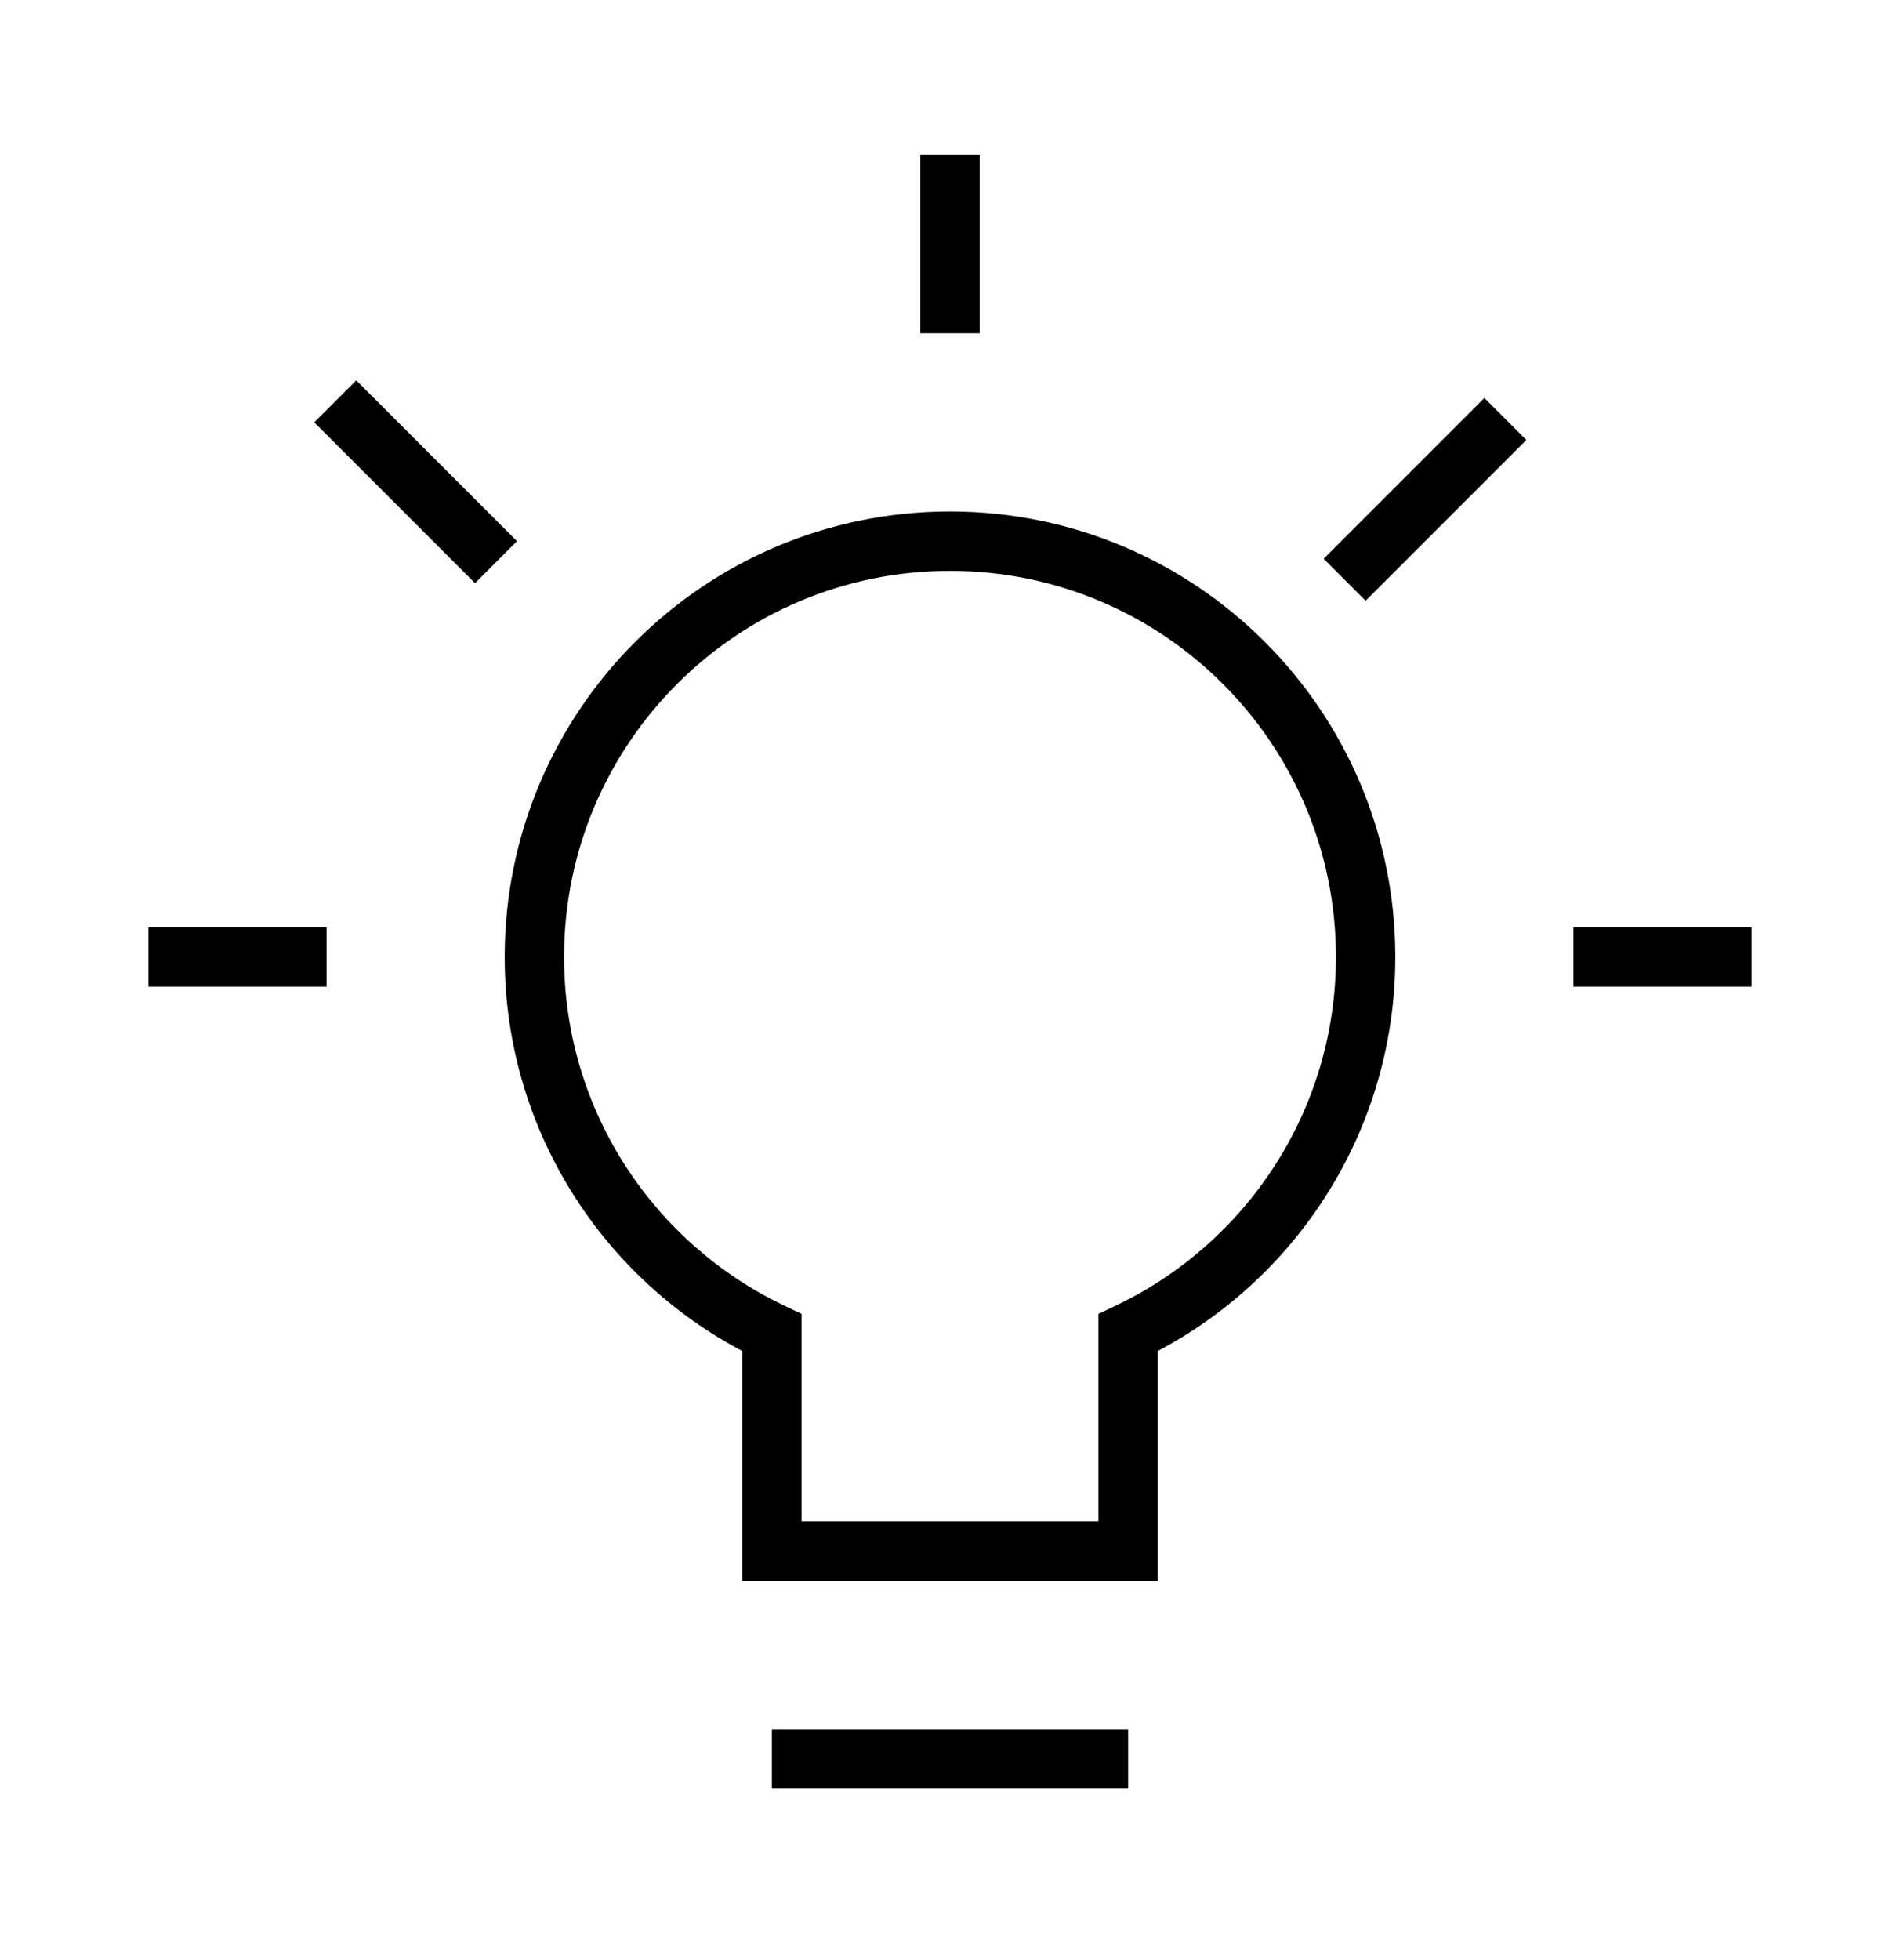 <svg width="32" height="33" viewBox="0 0 32 33" fill="none" xmlns="http://www.w3.org/2000/svg">
<path d="M3 16.111H5" stroke="black" stroke-miterlimit="10" stroke-linecap="square"/>
<path d="M6 7.111L8 9.111" stroke="black" stroke-miterlimit="10" stroke-linecap="square"/>
<path d="M16 3.111V5.111" stroke="black" stroke-miterlimit="10" stroke-linecap="square"/>
<path d="M25 7.407L23 9.407" stroke="black" stroke-miterlimit="10" stroke-linecap="square"/>
<path d="M29 16.111H27" stroke="black" stroke-miterlimit="10" stroke-linecap="square"/>
<path d="M19 22.436L18.785 21.985L18.5 22.12V22.436H19ZM19 26.111V26.611H19.5V26.111H19ZM13 26.111H12.5V26.611H13V26.111ZM13 22.436H13.5V22.12L13.215 21.985L13 22.436ZM16 9.111V9.611C19.59 9.611 22.5 12.521 22.5 16.111H23H23.5C23.5 11.969 20.142 8.611 16 8.611V9.111ZM23 16.111H22.5C22.5 18.703 20.983 20.941 18.785 21.985L19 22.436L19.215 22.888C21.747 21.685 23.5 19.104 23.5 16.111H23ZM19 22.436H18.5V26.111H19H19.5V22.436H19ZM19 26.111V25.611H13V26.111V26.611H19V26.111ZM13 26.111H13.5V22.436H13H12.5V26.111H13ZM13 22.436L13.215 21.985C11.018 20.941 9.5 18.703 9.5 16.111H9H8.5C8.5 19.104 10.253 21.685 12.785 22.888L13 22.436ZM9 16.111H9.5C9.5 12.521 12.41 9.611 16 9.611V9.111V8.611C11.858 8.611 8.5 11.969 8.5 16.111H9Z" fill="black"/>
<rect x="13" y="29.111" width="6" height="1" fill="black"/>
</svg>
